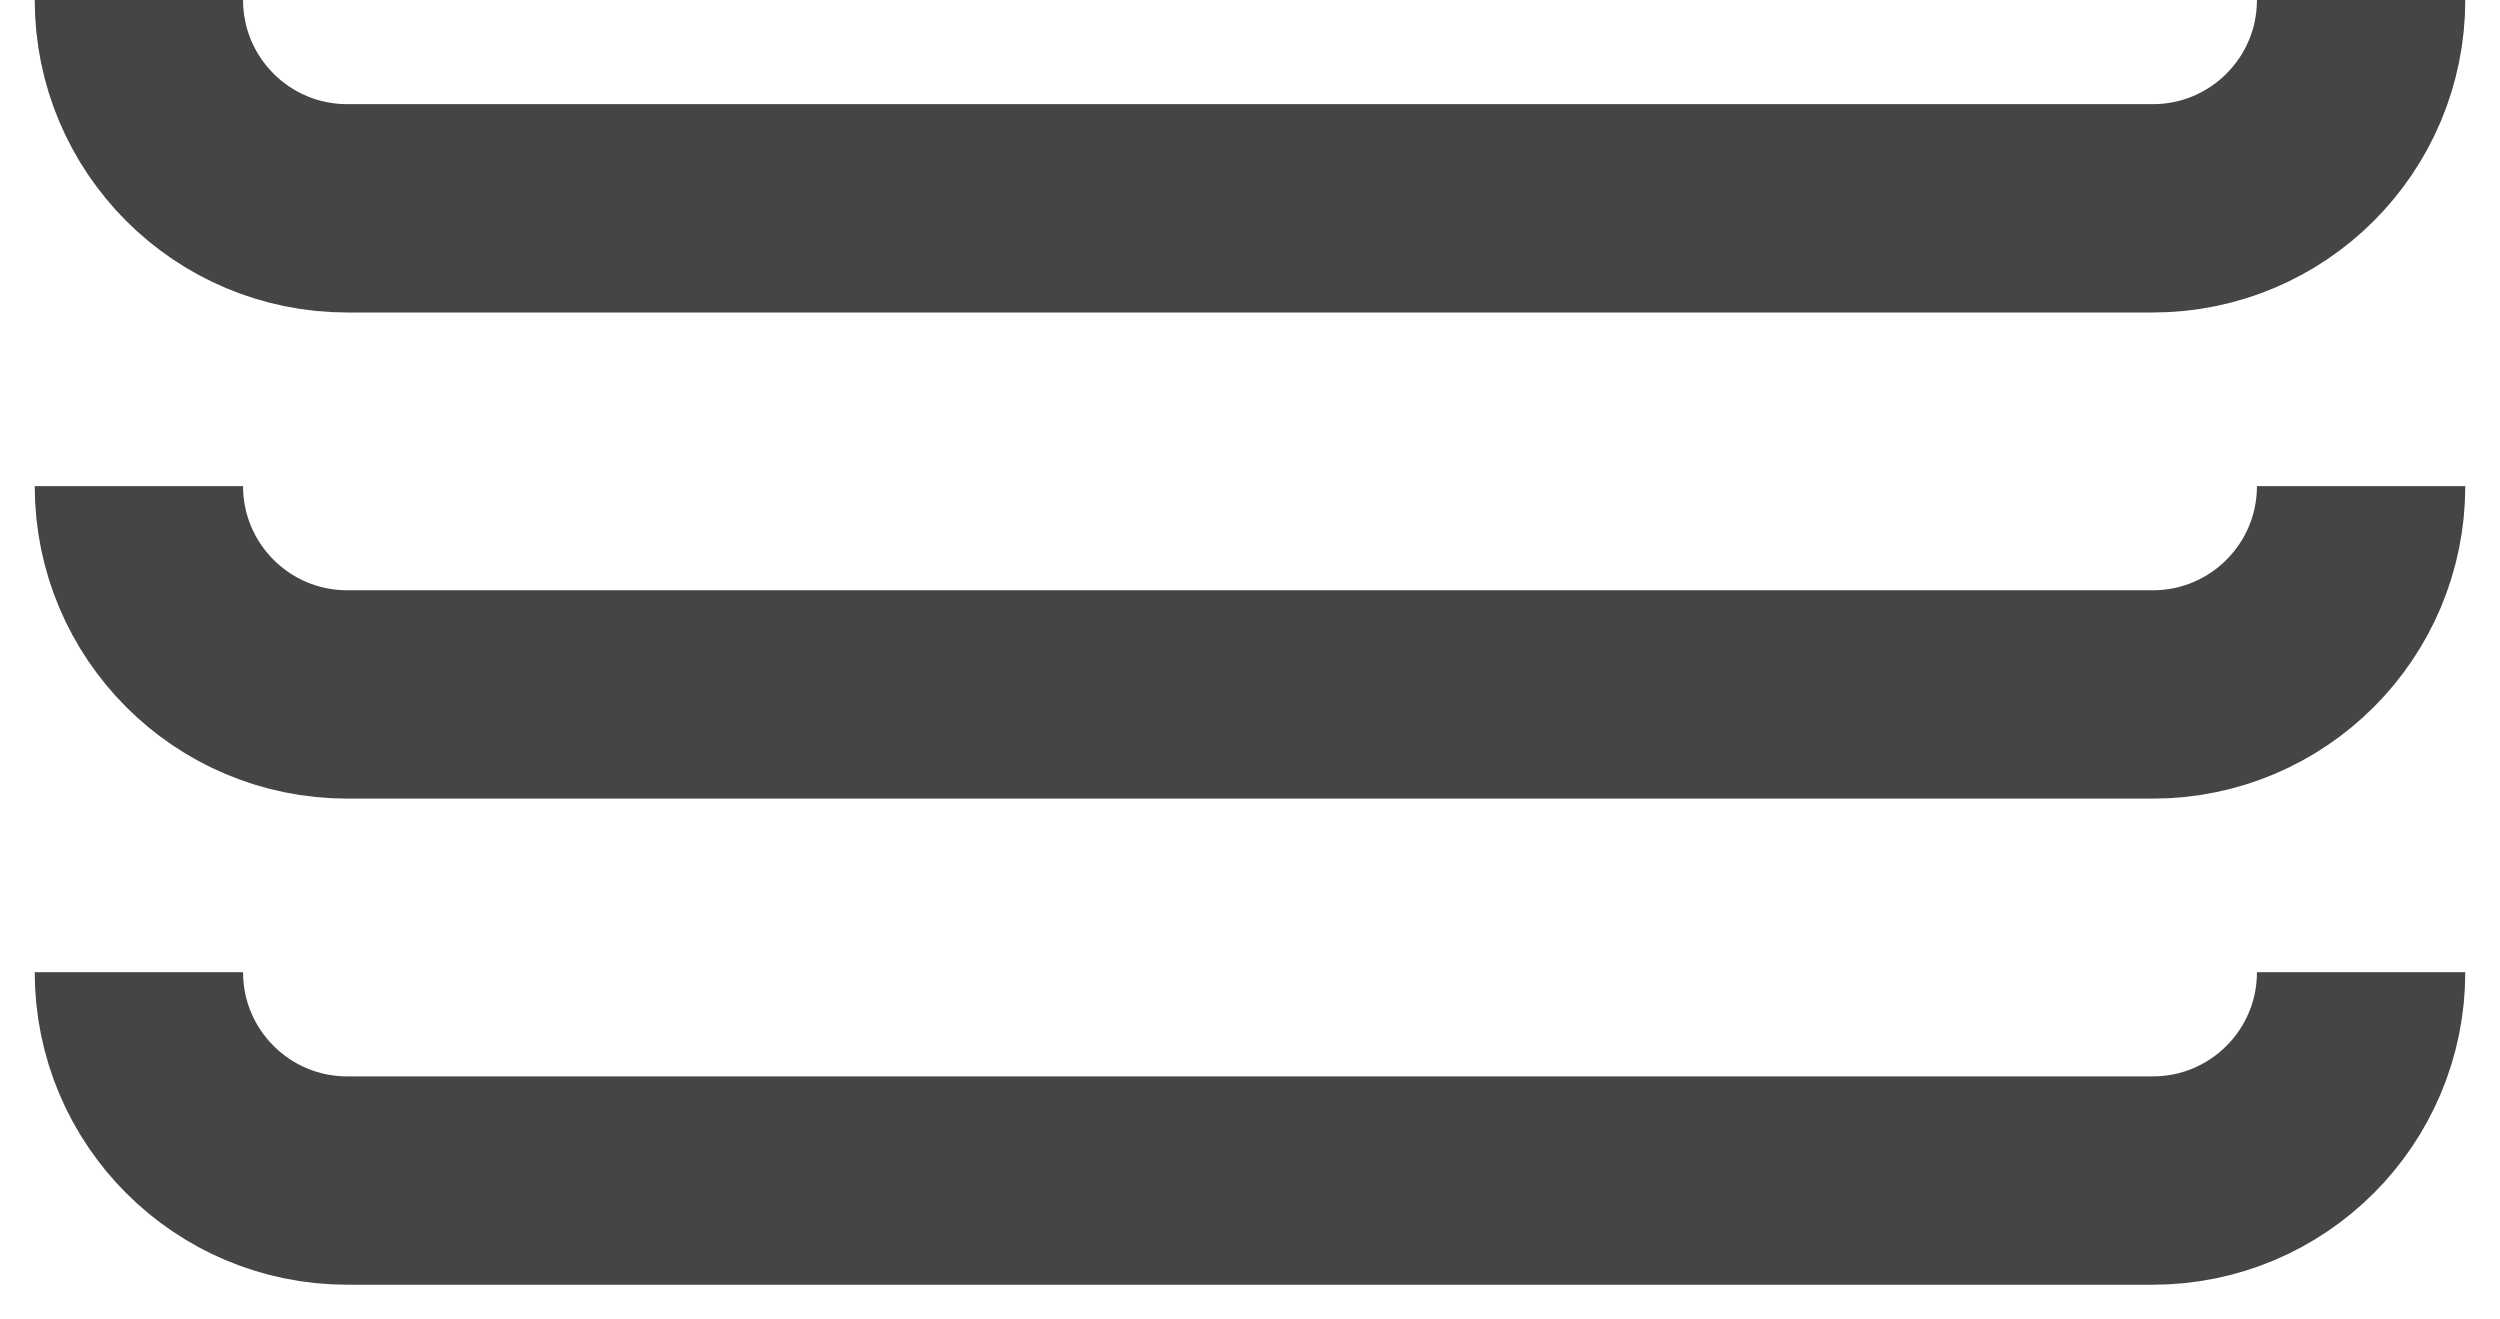 <?xml version="1.0" encoding="UTF-8"?> <svg xmlns="http://www.w3.org/2000/svg" width="36" height="19" viewBox="0 0 36 19" fill="none"> <path d="M2 14V14C2 15.657 3.343 17 5 17H31C32.657 17 34 15.657 34 14V14" stroke="#454545" stroke-width="3"></path> <path d="M2 7V7C2 8.657 3.343 10 5 10H31C32.657 10 34 8.657 34 7V7" stroke="#454545" stroke-width="3"></path> <path d="M2 -4.47035e-08V-4.47035e-08C2 1.657 3.343 3 5 3H31C32.657 3 34 1.657 34 -4.47035e-08V-4.47035e-08" stroke="#454545" stroke-width="3"></path> </svg> 